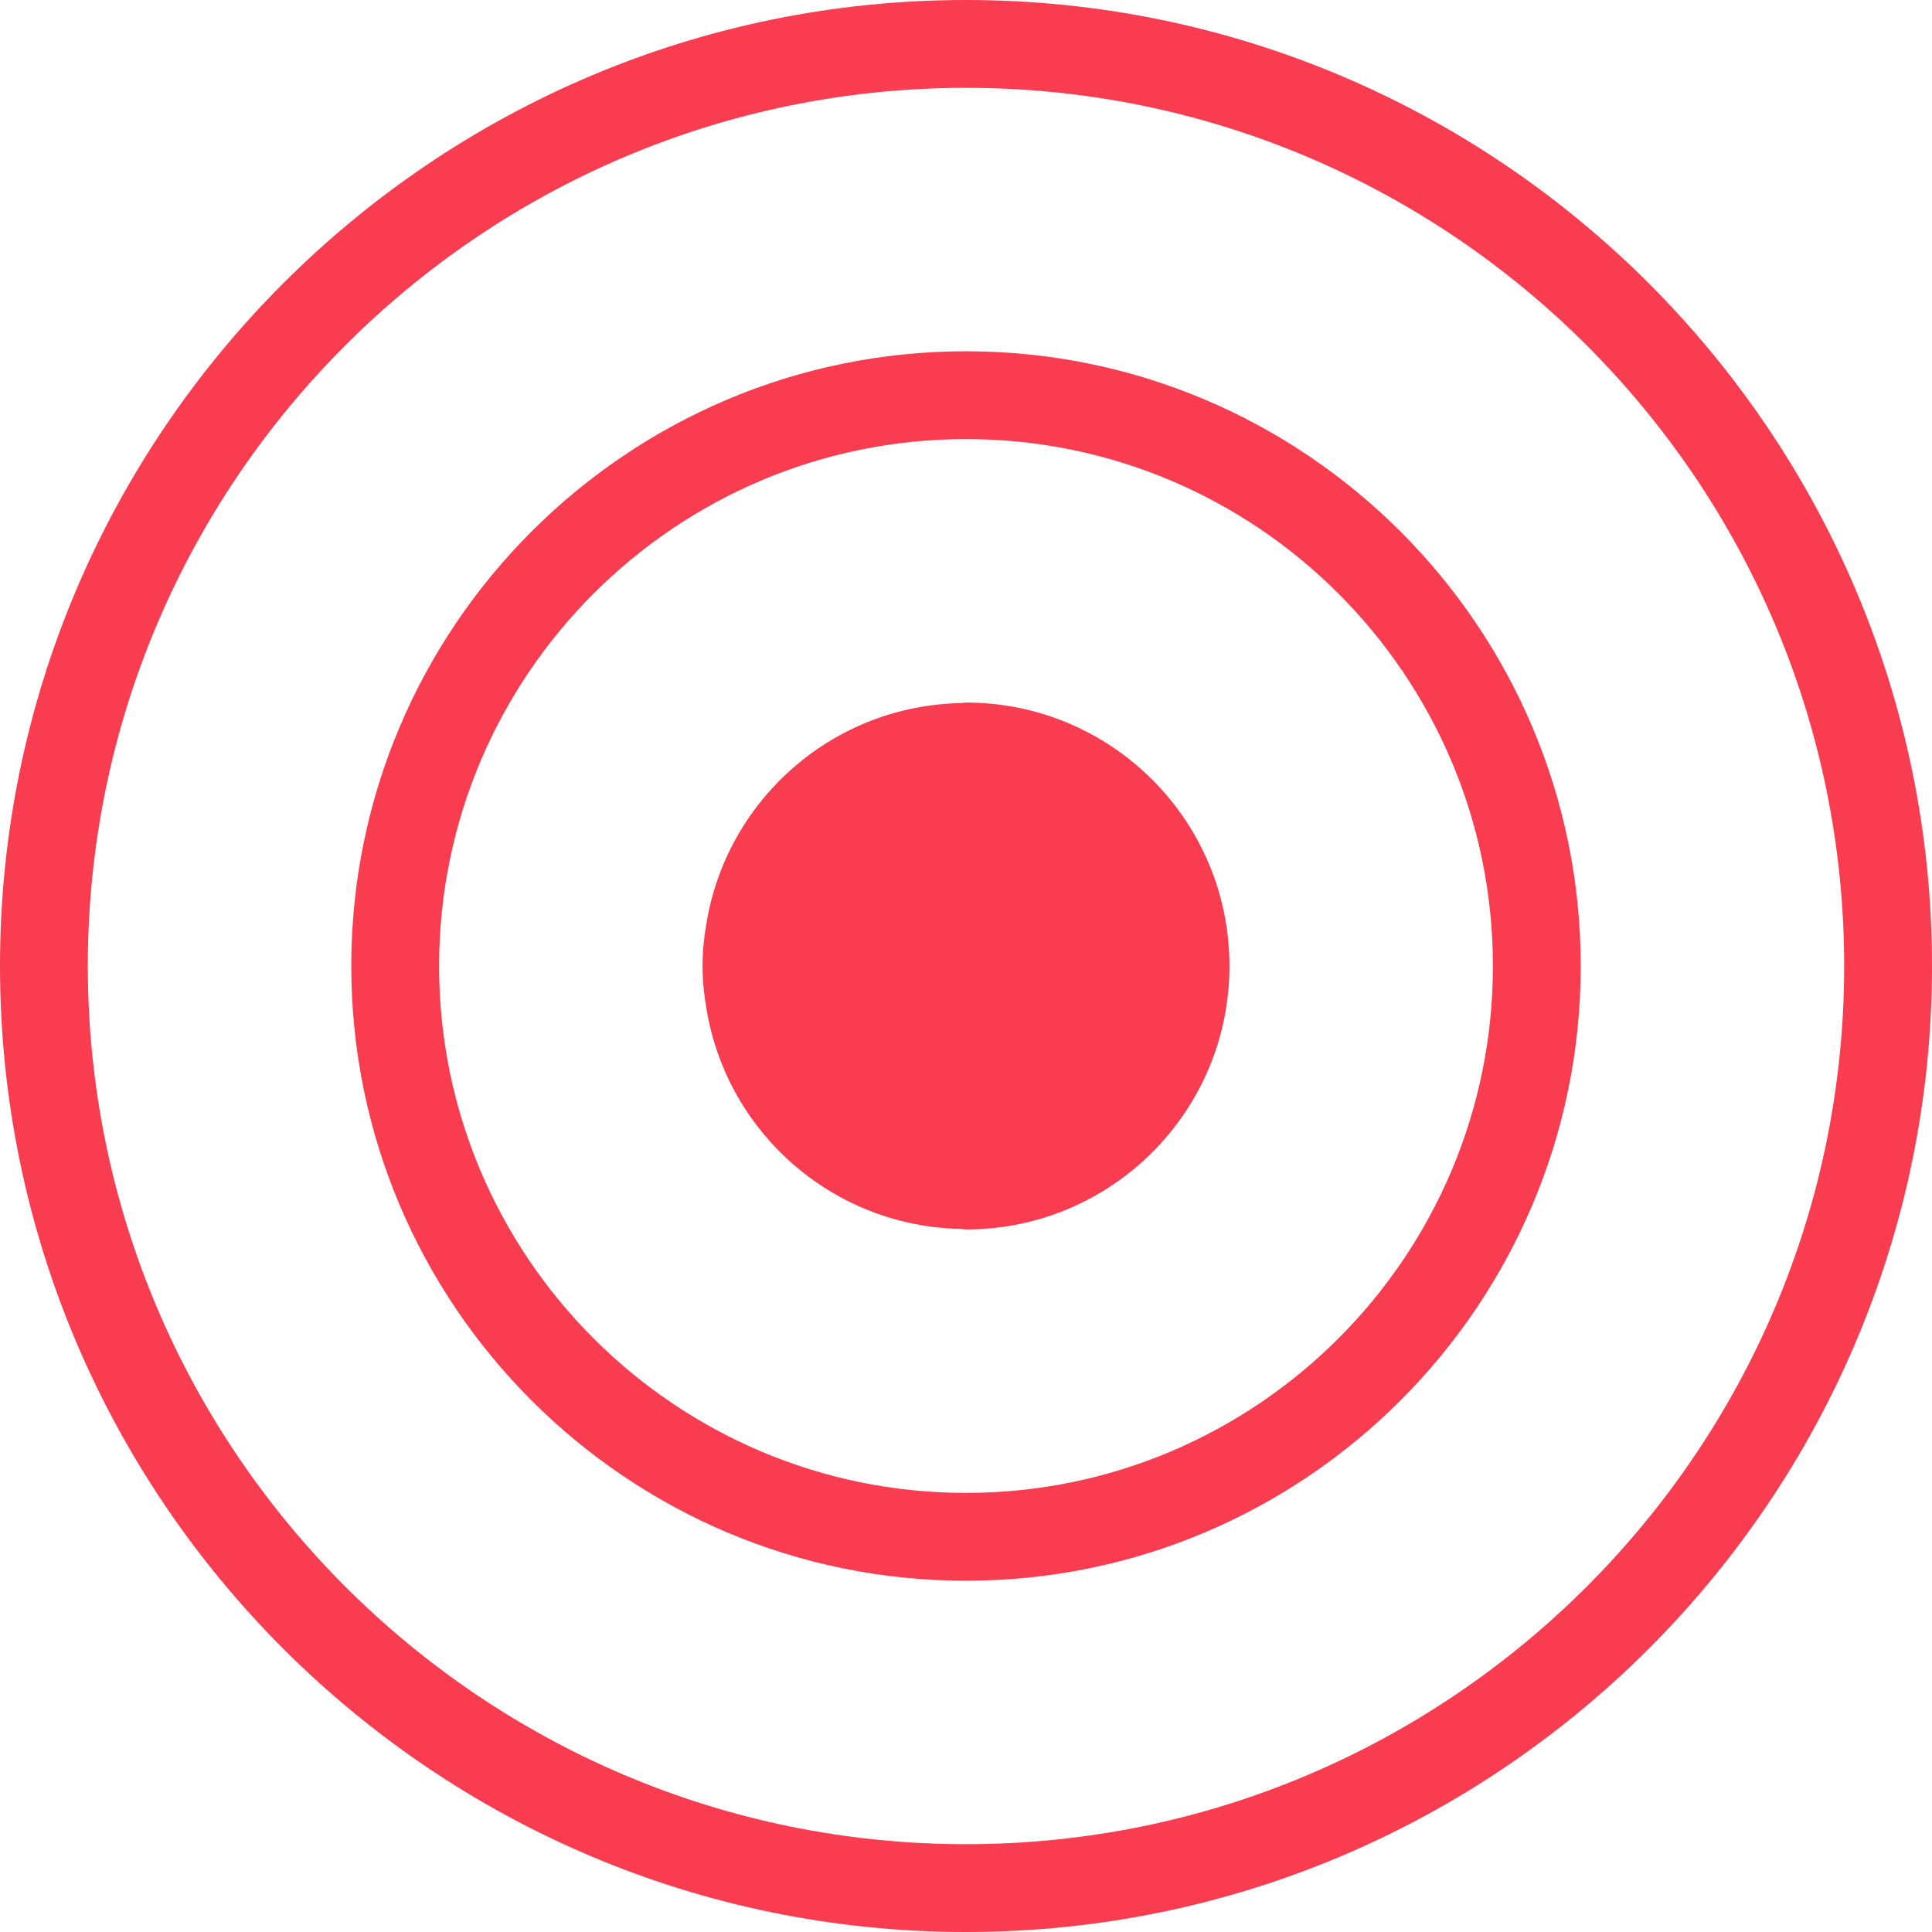 <?xml version="1.0" encoding="UTF-8"?><svg id="Layer_1" xmlns="http://www.w3.org/2000/svg" viewBox="0 0 22 22"><path id="history-milestone" d="m11,22C4.935,22,0,17.065,0,11S4.935,0,11,0s11,4.935,11,11-4.935,11-11,11Zm0-21C5.486,1,1,5.486,1,11c0,5.514,4.486,10,10,10s10-4.486,10-10c0-5.514-4.486-10-10-10Zm0,17c-3.86,0-7-3.141-7-7,0-3.86,3.14-7,7-7s7,3.14,7,7c0,3.859-3.14,7-7,7Zm0-13c-3.309,0-6,2.691-6,6s2.691,6,6,6,6-2.691,6-6-2.691-6-6-6Zm0,3h-0c-.019,0-.036.005-.055.006-1.444.027-2.635,1.071-2.89,2.448-.033.178-.055.359-.055.546s.022.369.055.546c.254,1.377,1.445,2.421,2.89,2.448.019 0.0.036.006.055.006h0c1.657,0,3-1.343,3-3s-1.343-3-3-3Z" fill="#f93c4f"/></svg>